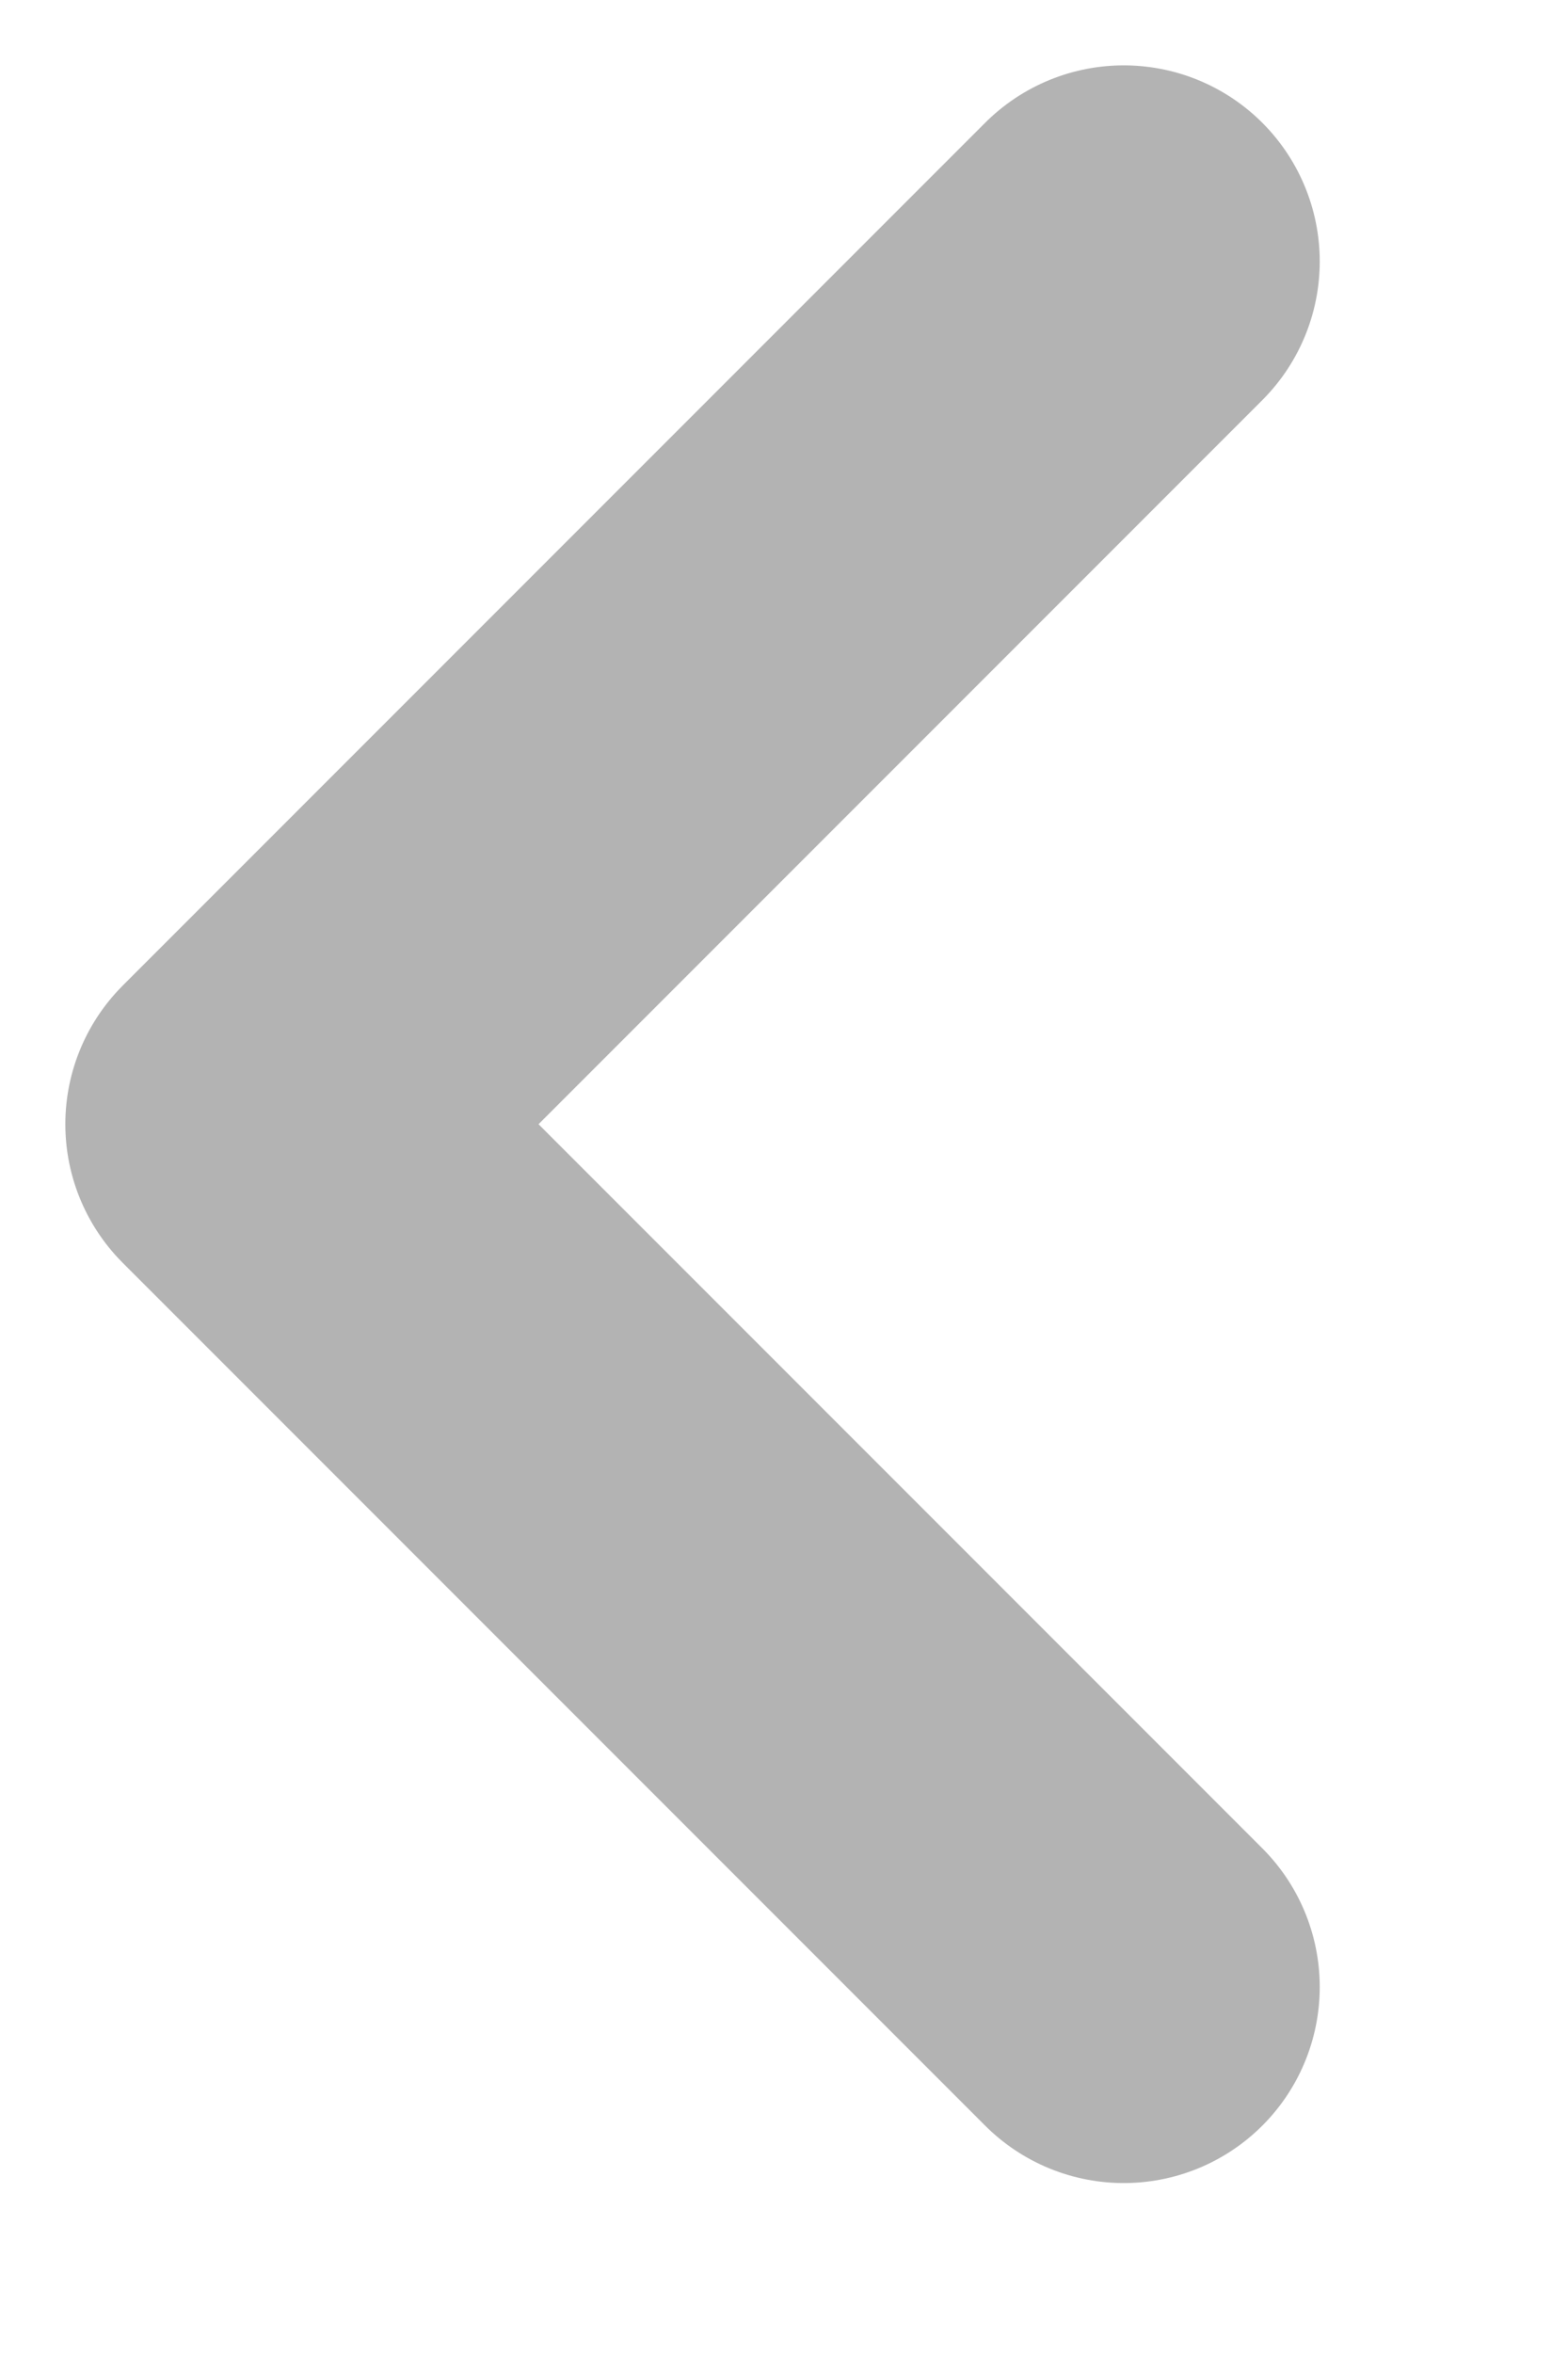 <?xml version="1.0" encoding="utf-8"?>
<svg xmlns="http://www.w3.org/2000/svg" fill="none" height="100%" overflow="visible" preserveAspectRatio="none" style="display: block;" viewBox="0 0 6 9" width="100%">
<path d="M4.3 7.6L1 4.3L4.3 1" id="Vector" stroke="black" stroke-linecap="round" stroke-linejoin="round" stroke-opacity="0.3" stroke-width="1.5"/>
</svg>